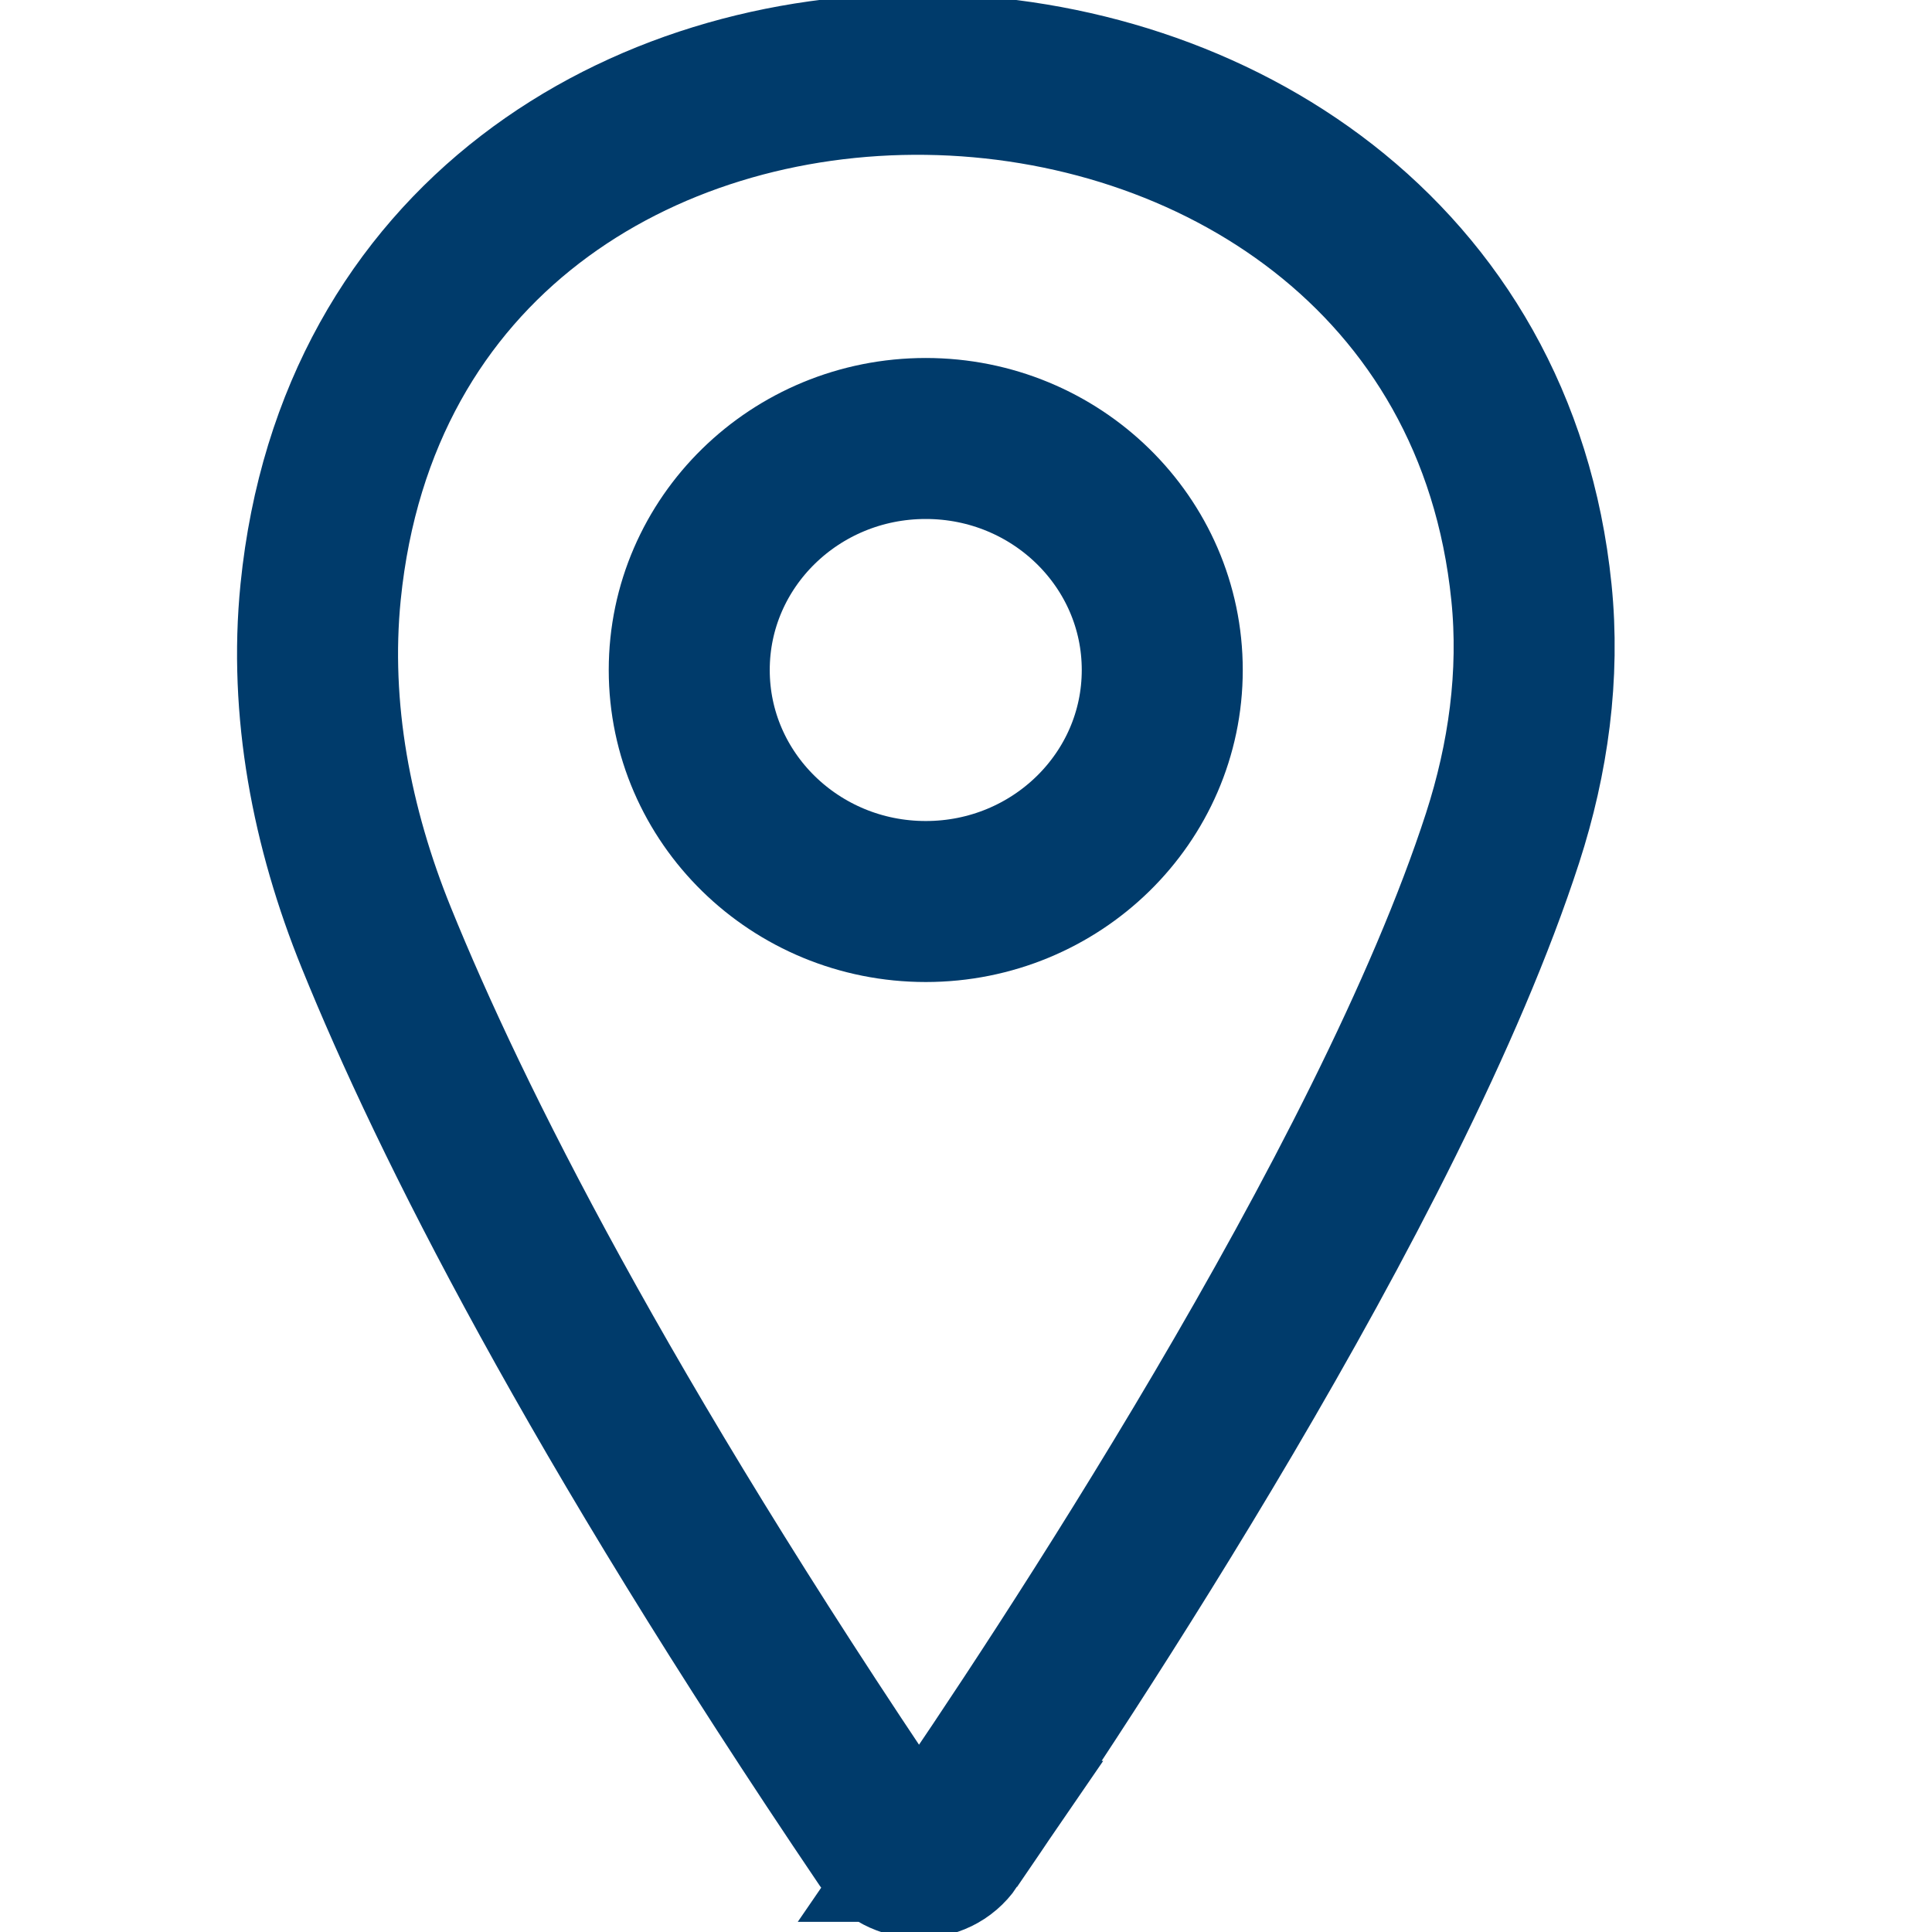 <svg fill="none" height="24" viewBox="0 0 24 24" width="24" xmlns="http://www.w3.org/2000/svg" xmlns:xlink="http://www.w3.org/1999/xlink"><clipPath id="a"><path d="m0 0h24v24h-24z"/></clipPath><g clip-path="url(#a)" stroke="#003b6b" stroke-linecap="round" stroke-miterlimit="10" stroke-width="2"><path d="m11.5 11.199c1.623 0 2.938-1.288 2.938-2.876s-1.315-2.876-2.938-2.876c-1.623 0-2.938 1.288-2.938 2.876s1.316 2.876 2.938 2.876z"/><path d="m11.81 22.874c1.309-1.906 5.449-8.123 6.856-12.466.319-.986.463-2.022.358-3.05-.854-8.393-14.158-8.763-15.041-.006-.147 1.462.138 2.933.692 4.298.92 2.268 2.74 5.897 6.334 11.211.189.28.611.291.801.013z"/></g></svg>